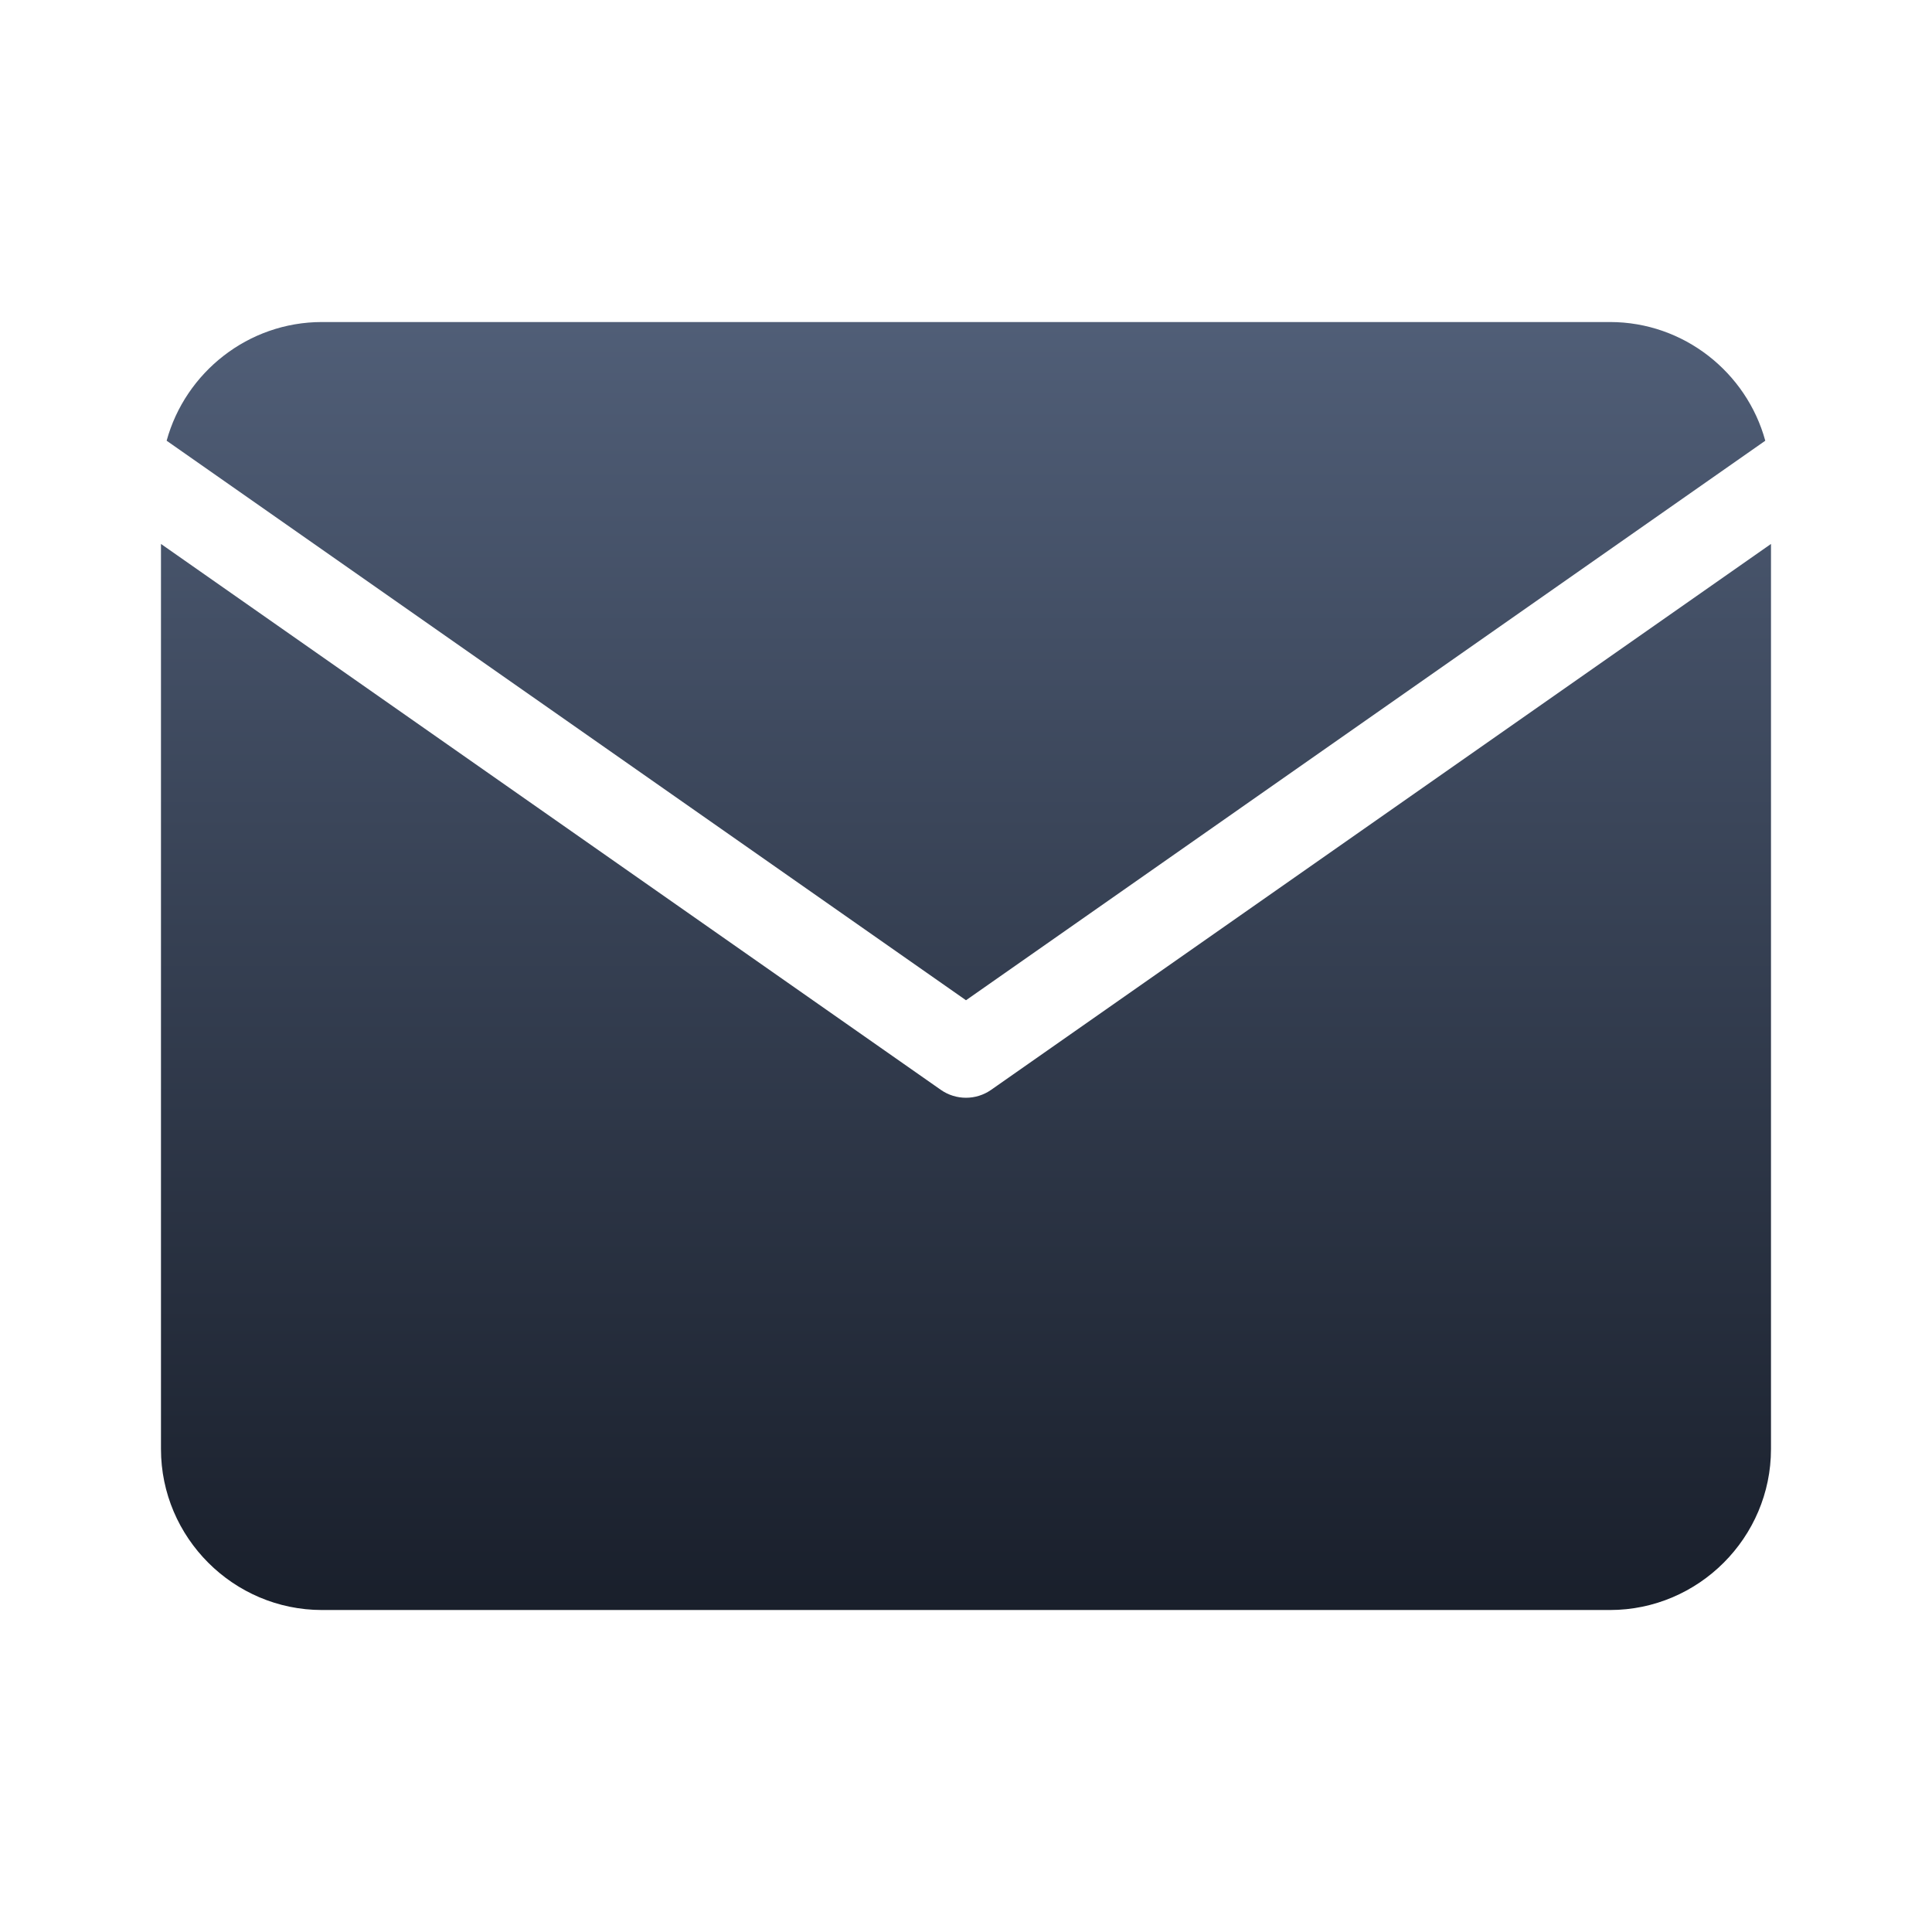 <svg viewBox="0 0 44 44" fill="none" xmlns="http://www.w3.org/2000/svg">
    <g clip-path="url(#forgotPass_icon_mail_001)">
        <path fill-rule="evenodd" clip-rule="evenodd" d="M36.666 7.334H7.333C5.649 7.334 4.221 8.484 3.795 10.037L22 22.78L40.203 10.037C39.778 8.484 38.35 7.334 36.666 7.334ZM40.333 12.388L22.573 24.82C22.229 25.061 21.77 25.061 21.426 24.82L3.666 12.388V33.001C3.666 35.017 5.316 36.667 7.333 36.667H36.666C38.683 36.667 40.333 35.017 40.333 33.001V12.388Z" fill="url(#forgotPass_icon_mail_002)"/>
    </g>
    <defs>
        <linearGradient id="forgotPass_icon_mail_002" x1="21.999" y1="7.334" x2="21.999" y2="36.667" gradientUnits="userSpaceOnUse">
            <stop stop-color="#505E77"/>
            <stop offset="1" stop-color="#191F2B"/>
        </linearGradient>
        <clipPath id="forgotPass_icon_mail_001">
            <rect width="44" height="44" fill="white"/>
        </clipPath>
    </defs>
</svg>
